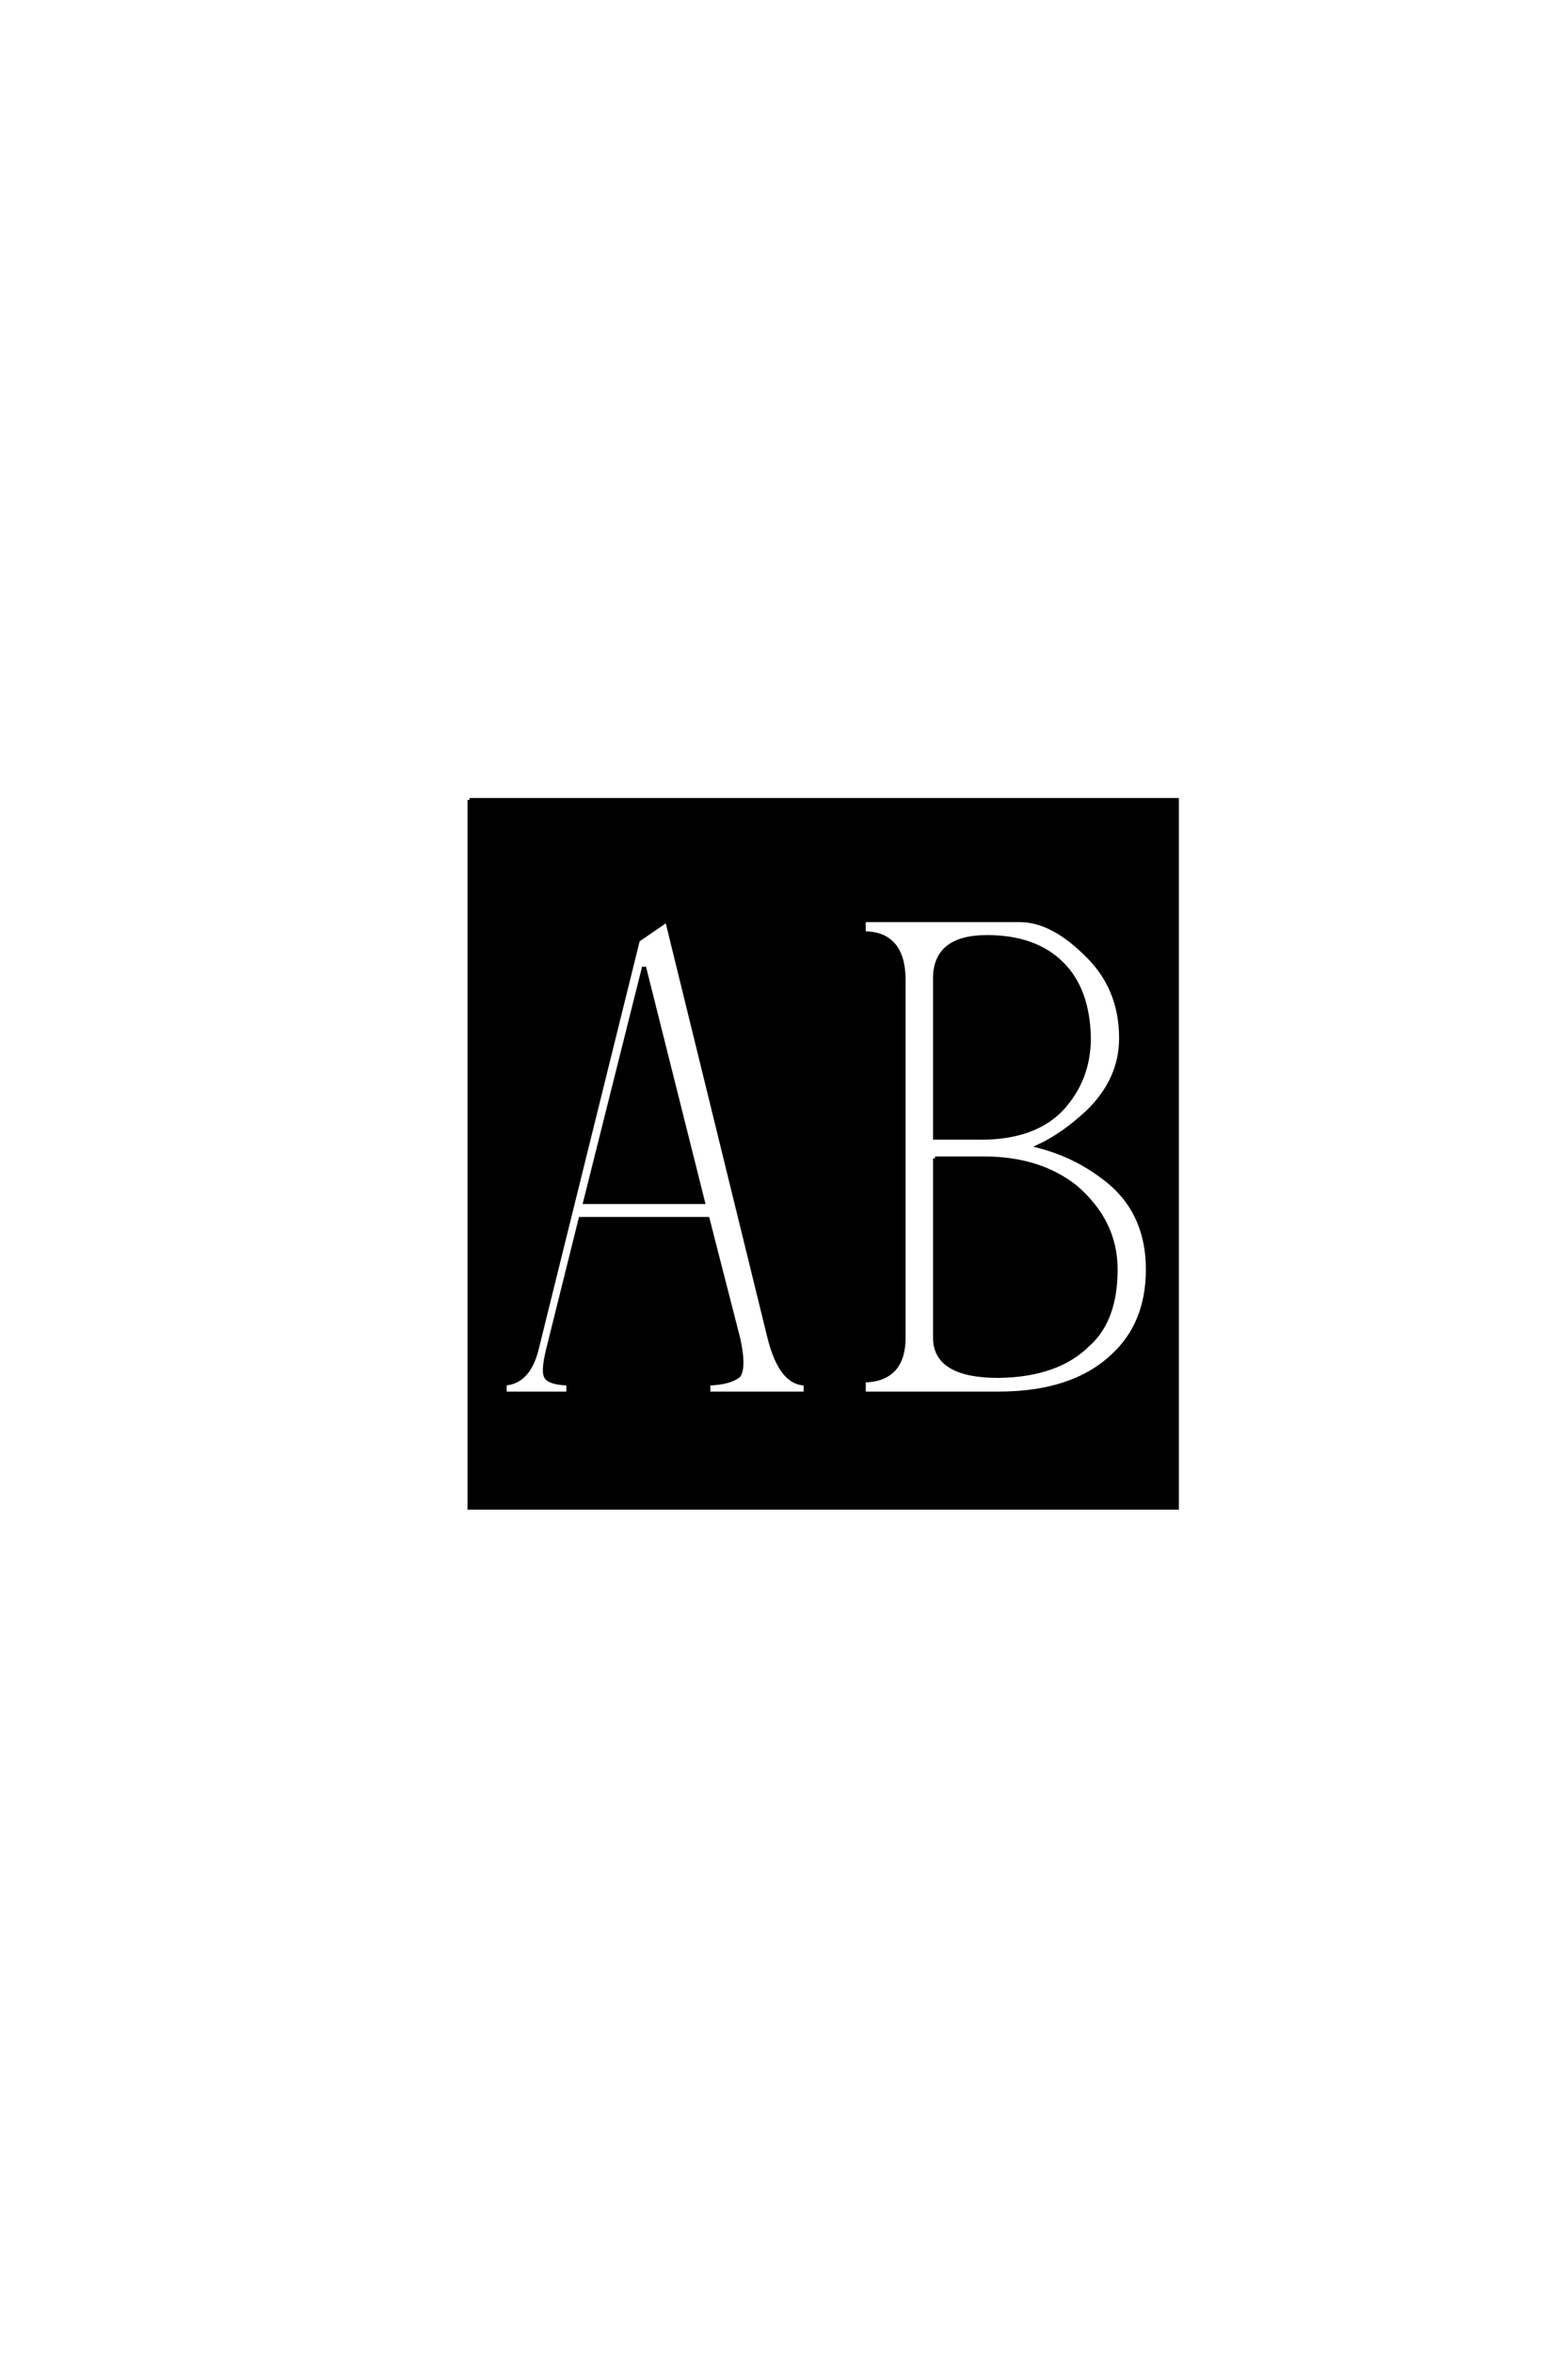 <?xml version='1.0' encoding='UTF-8'?>
<!DOCTYPE svg PUBLIC "-//W3C//DTD SVG 1.0//EN"
"http://www.w3.org/TR/2001/REC-SVG-20010904/DTD/svg10.dtd">

<svg xmlns='http://www.w3.org/2000/svg' version='1.0' width='40.0' height='60.0'>

 <g transform='scale(0.1 -0.1) translate(110.0 -370.0)'>
  <path d='M120.516 120.516
L120.516 28.906
Q120.516 18.172 110.359 17.969
L110.359 14.656
L144.734 14.656
Q163.672 14.656 173.828 24.219
Q182.812 32.422 182.812 46.297
Q182.812 61.531 171.297 69.922
Q164.062 75.391 155.078 77.734
Q161.328 80.672 167.578 86.531
Q175.984 94.734 175.984 105.281
Q175.984 118.359 166.797 126.953
Q158.203 135.359 150.203 135.359
L110.359 135.359
L110.359 132.031
Q120.312 132.031 120.516 120.516
Q120.312 132.031 120.516 120.516
M128.516 74.609
L141.016 74.609
Q155.078 74.609 164.266 67.391
Q174.609 58.594 174.609 46.297
Q174.609 33.406 167.578 27.156
Q159.766 19.344 144.734 19.141
Q128.516 19.141 128.516 28.906
L128.516 74.609
L128.516 74.609
M128.516 120.516
Q128.516 131.062 141.797 131.062
Q154.109 131.062 160.938 124.219
Q167.578 117.578 167.781 105.281
Q167.781 94.531 160.547 86.922
Q153.719 80.078 141.016 79.891
L128.516 79.891
L128.516 120.516
L128.516 120.516
M9.766 166.016
L190.234 166.016
L190.234 -14.453
L9.766 -14.453
L9.766 166.016
L9.766 166.016
M78.328 28.719
Q79.891 21.688 78.516 19.344
Q76.375 17.391 70.703 17.188
L70.703 14.656
L95.516 14.656
L95.516 17.188
Q89.266 17.188 86.328 28.719
L60.156 135.359
L52.734 130.281
L26.766 25.391
Q24.609 17.578 18.75 17.188
L18.75 14.656
L34.969 14.656
L34.969 17.188
Q30.078 17.391 29.297 18.953
Q28.516 20.312 29.688 25.391
L38.094 59.188
L70.516 59.188
L78.328 28.719
L78.328 28.719
M54.297 123.438
L69.344 63.484
L39.266 63.484
L54.297 123.438
' style='fill: #000000; stroke: #000000'/>
 </g>
</svg>
